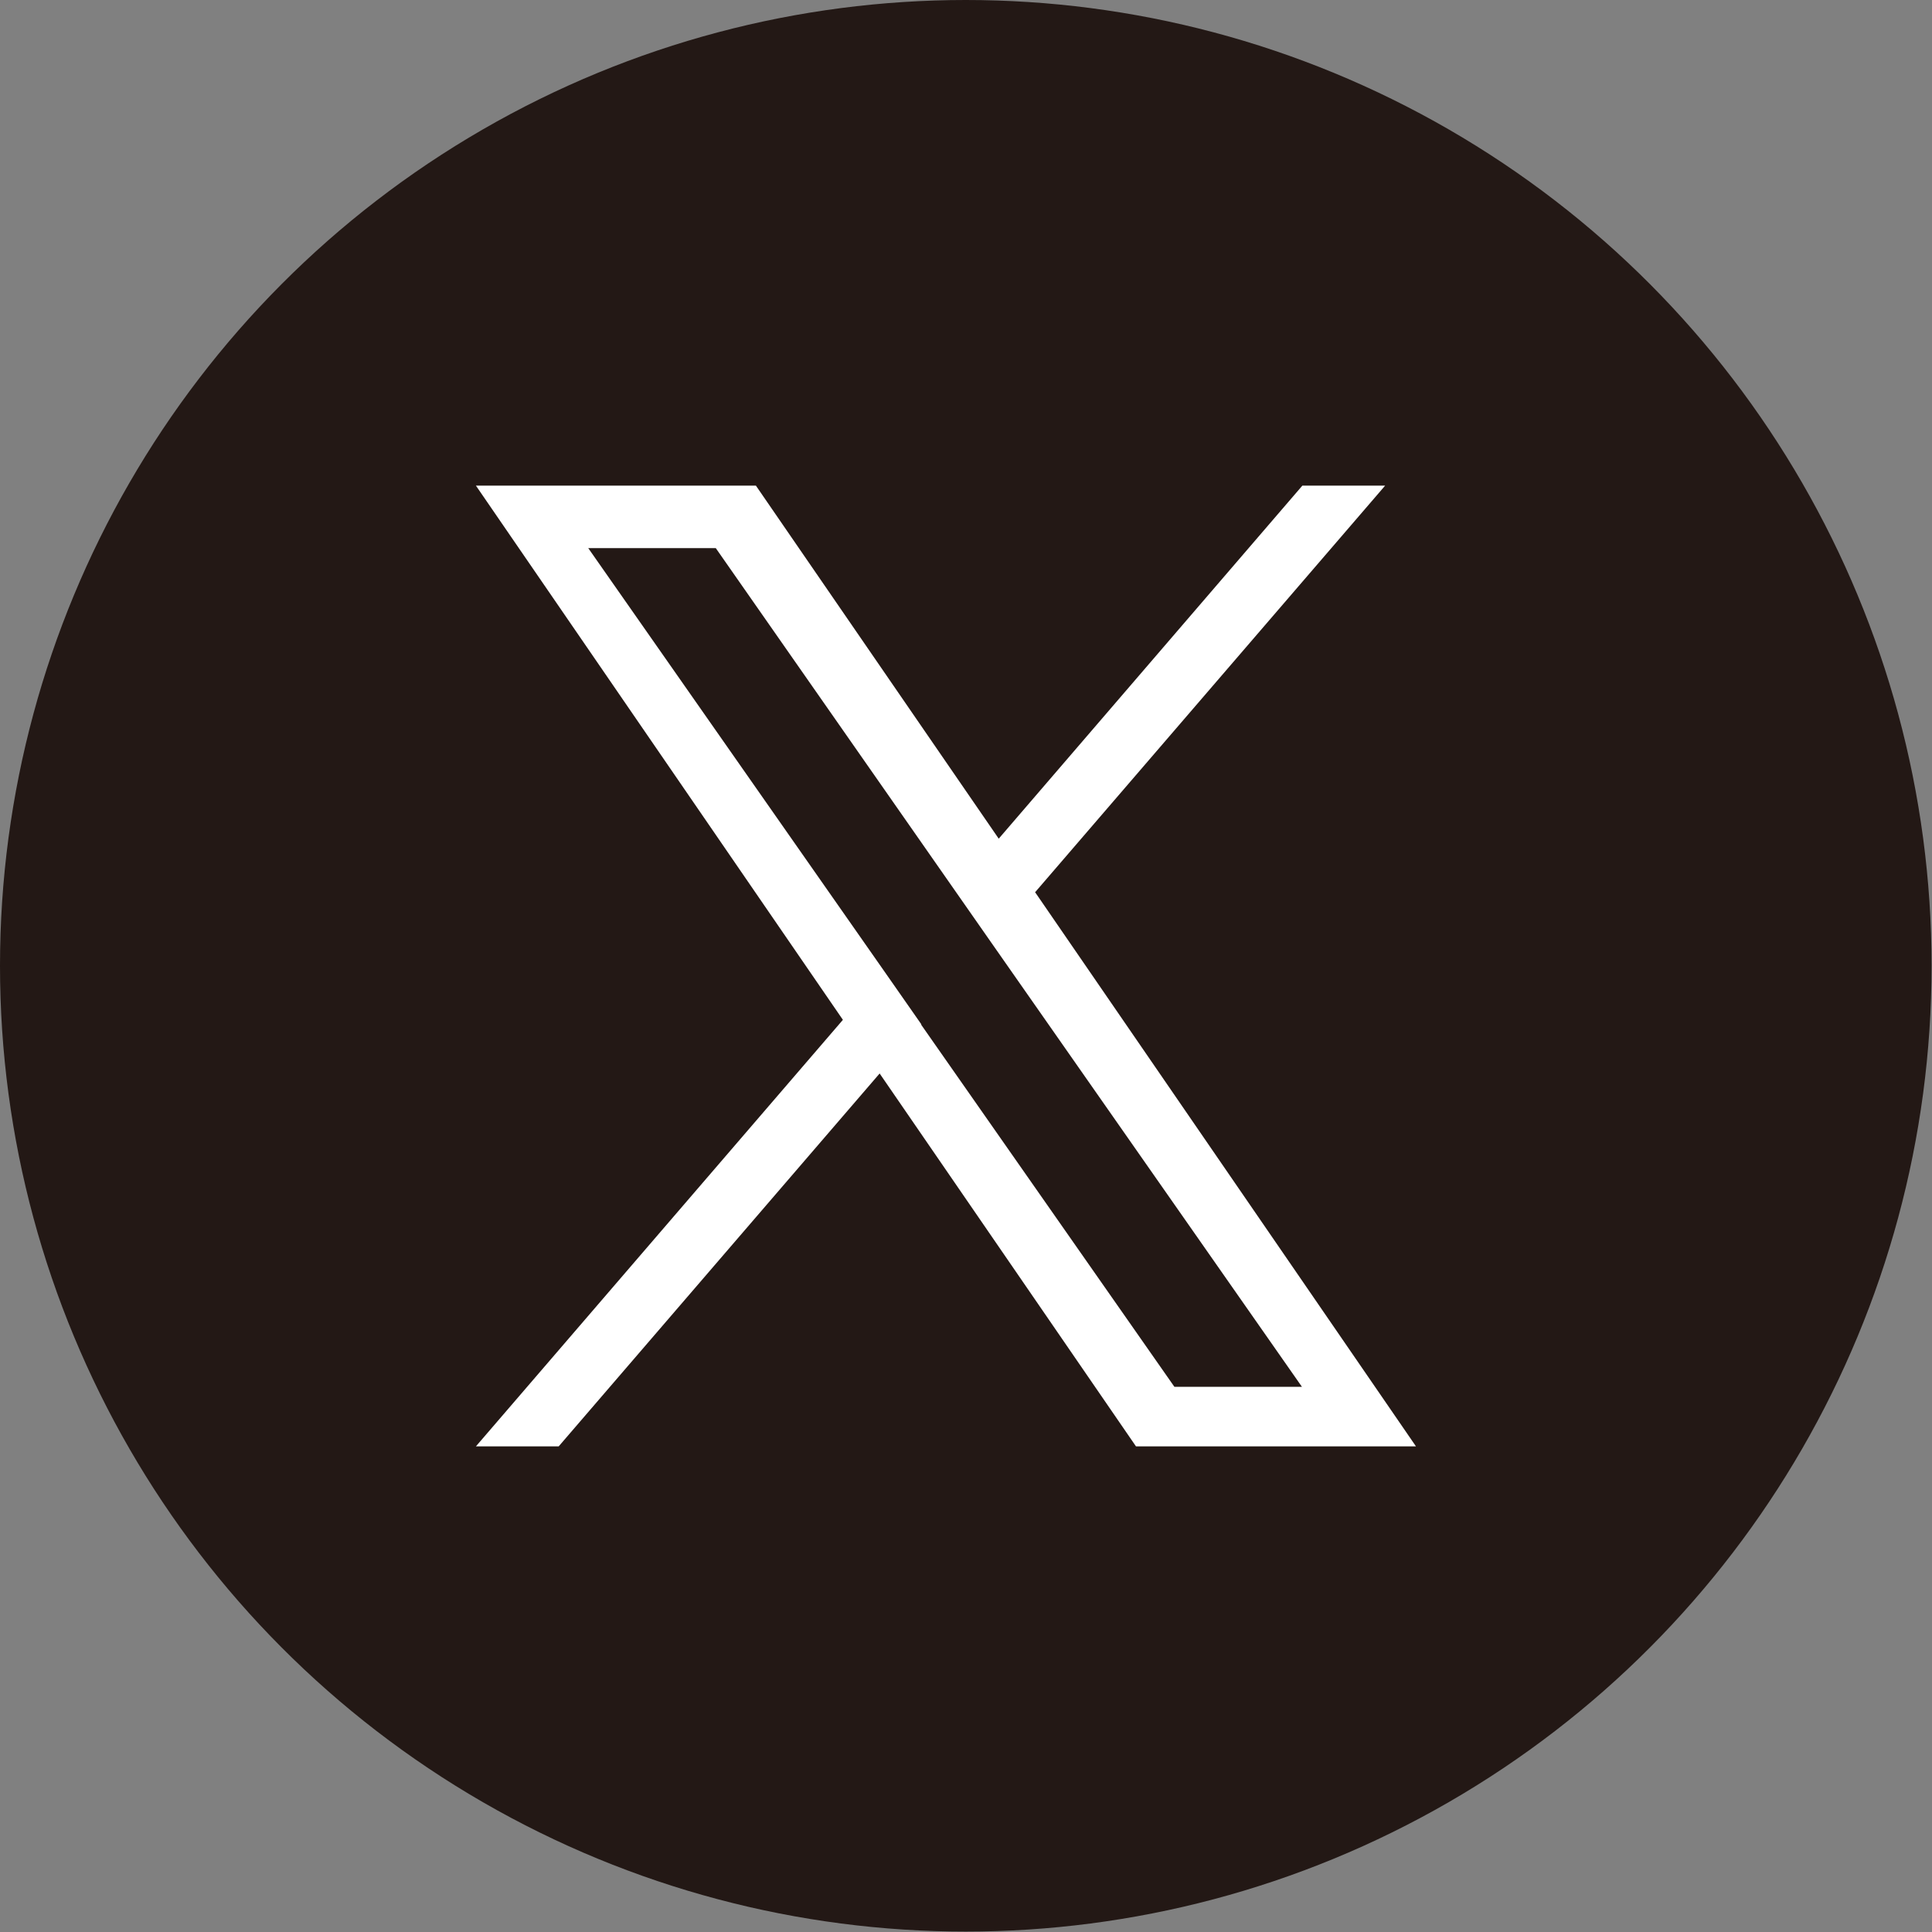 <?xml version="1.0" encoding="UTF-8"?>
<svg id="_レイヤー_2" data-name="レイヤー 2" xmlns="http://www.w3.org/2000/svg" viewBox="0 0 45.75 45.75">
  <rect x="0" y="0" width="45.75" height="45.75" fill="#808080" stroke="none"/>
  <defs>
    <style>
      .cls-1 {
        fill: #231815;
      }

      .cls-1, .cls-2 {
        stroke-width: 0px;
      }

      .cls-2 {
        fill: #fff;
      }
    </style>
  </defs>
  <g id="_レイヤー_1-2" data-name="レイヤー 1">
    <circle class="cls-1" cx="22.87" cy="22.87" r="22.87"/>
    <path class="cls-2" d="M24.51,21.13l8.29-9.63h-1.96l-7.19,8.36-5.75-8.36h-6.63l8.69,12.65-8.69,10.1h1.96l7.6-8.83,6.07,8.83h6.63l-9.01-13.11h0ZM21.82,24.26l-.88-1.26-7.01-10.02h3.02l5.65,8.09.88,1.26,7.35,10.51h-3.02l-6-8.58h0Z"/>
  </g>
</svg>